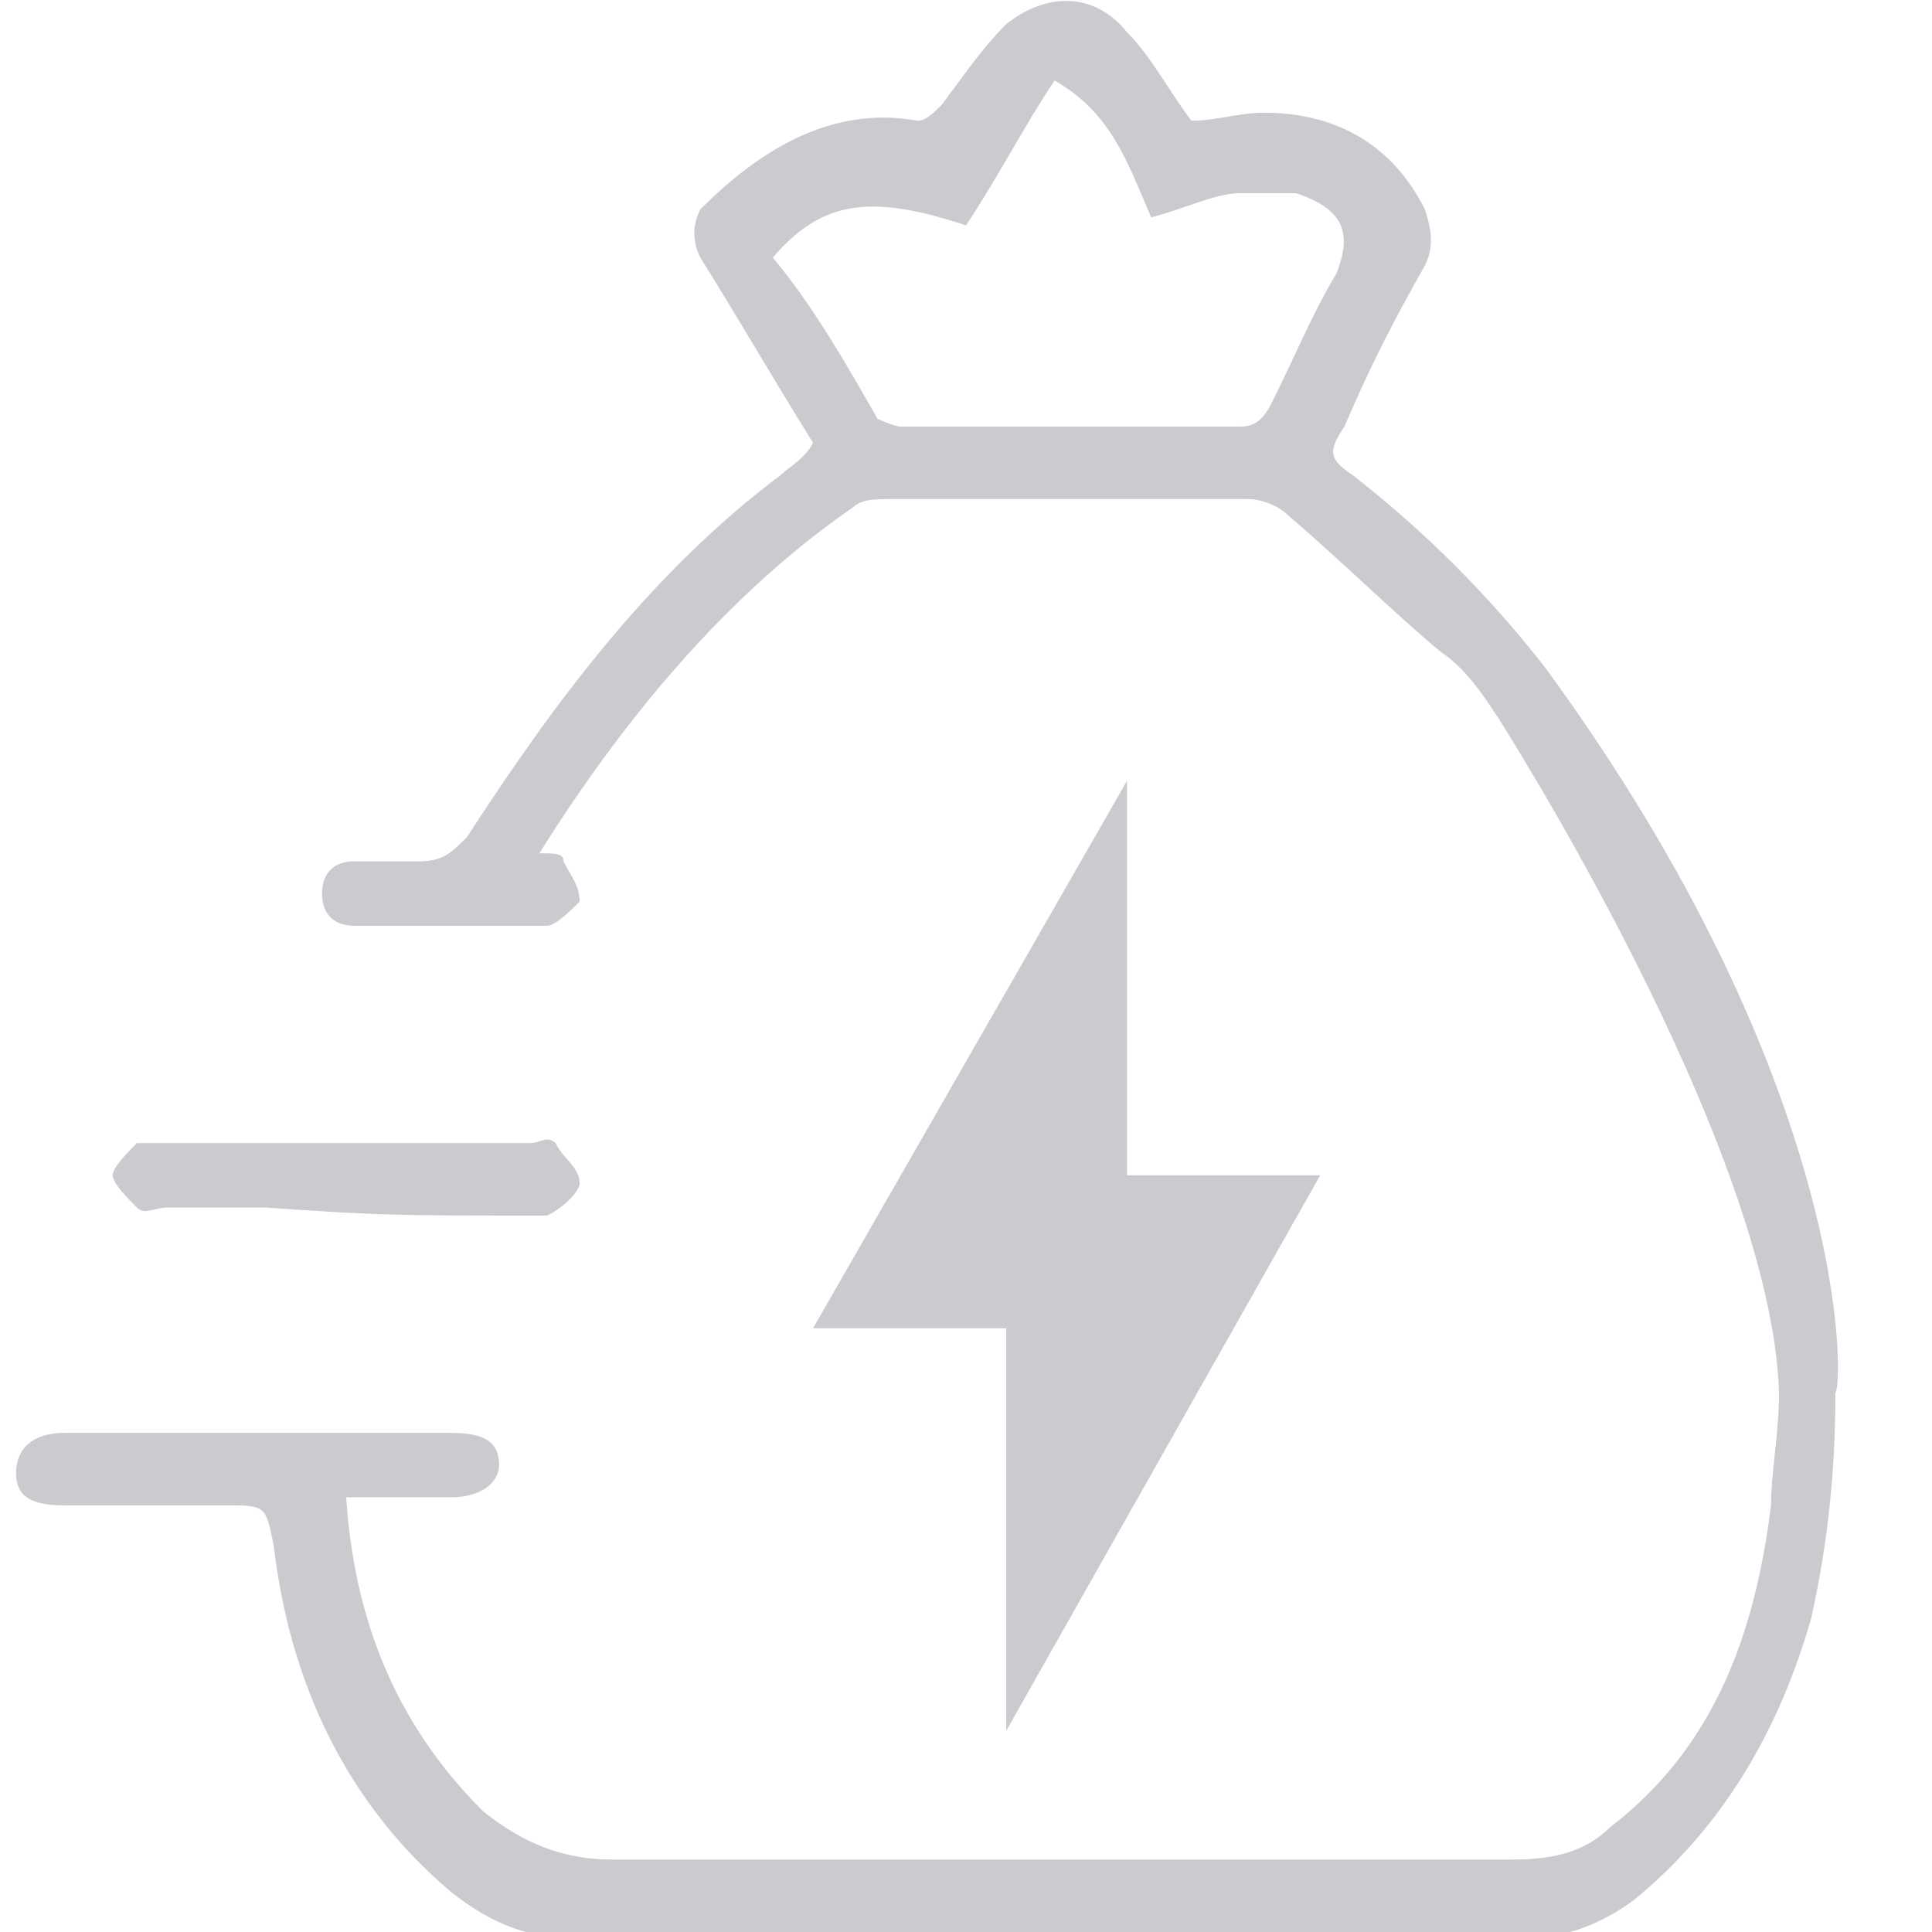 <?xml version="1.0" encoding="iso-8859-1"?>
<!-- Generator: Adobe Illustrator 27.0.0, SVG Export Plug-In . SVG Version: 6.00 Build 0)  -->
<!DOCTYPE svg PUBLIC "-//W3C//DTD SVG 1.1//EN" "http://www.w3.org/Graphics/SVG/1.1/DTD/svg11.dtd">
<svg version="1.1" id="Layer_1" xmlns:x="http://ns.adobe.com/Extensibility/1.0/" xmlns:i="http://ns.adobe.com/AdobeIllustrator/10.0/" xmlns:graph="http://ns.adobe.com/Graphs/1.0/"
	 xmlns="http://www.w3.org/2000/svg" xmlns:xlink="http://www.w3.org/1999/xlink" x="0px" y="0px" width="24px" height="24px"
	 viewBox="0 0 24 24" style="enable-background:new 0 0 24 24;" xml:space="preserve">
<g fill="#CACBCE">
	<path d="M6.5,15.1c0.1,0,0.3,0,0.3,0C7,15,7.2,14.8,7.2,14.7c0-0.2-0.2-0.3-0.3-0.5c-0.1-0.1-0.2,0-0.3,0c-3.1,0-1.5,0-4.5,0
		c-0.1,0-0.3,0-0.4,0c-0.1,0.1-0.3,0.3-0.3,0.4c0,0.1,0.2,0.3,0.3,0.4c0.1,0.1,0.2,0,0.4,0c1.5,0-0.4,0,1.2,0
		C4.7,15.1,5,15.1,6.5,15.1z"/>
	<polygon points="10.1,16.5 12.5,16.5 12.5,21.5 16.4,14.6 14,14.6 14,9.7 	"/>
	<path d="M19.2,8.3c-0.7-0.9-1.5-1.7-2.4-2.4c-0.3-0.2-0.3-0.3-0.1-0.6c0.3-0.7,0.6-1.3,1-2c0.1-0.2,0.1-0.4,0-0.7
		c-0.4-0.8-1.1-1.2-2-1.2c-0.3,0-0.6,0.1-0.9,0.1c-0.3-0.4-0.5-0.8-0.8-1.1c-0.4-0.5-1-0.5-1.5-0.1c-0.3,0.3-0.5,0.6-0.8,1
		c-0.1,0.1-0.2,0.2-0.3,0.2c-1.1-0.2-2,0.4-2.7,1.1C8.6,2.8,8.6,3,8.7,3.2C9.2,4,9.6,4.7,10.1,5.5C10,5.7,9.8,5.8,9.7,5.9
		c-1.6,1.2-2.8,2.8-3.9,4.5c-0.2,0.2-0.3,0.3-0.6,0.3c-0.3,0-0.5,0-0.8,0c-0.3,0-0.4,0.2-0.4,0.4c0,0.2,0.1,0.4,0.4,0.4
		c0.8,0,1.6,0,2.4,0c0.1,0,0.3-0.2,0.4-0.3c0-0.2-0.1-0.3-0.2-0.5c0-0.1-0.1-0.1-0.3-0.1C7.7,9,9,7.4,10.6,6.3
		c0.1-0.1,0.3-0.1,0.4-0.1c1.5,0,3,0,4.5,0c0.2,0,0.4,0.1,0.5,0.2c0.7,0.6,1.3,1.2,1.9,1.7c0.3,0.2,0.5,0.5,0.7,0.8
		c0,0,3.4,5.3,3.5,8.4c0,0.5-0.1,1-0.1,1.4c-0.2,1.6-0.7,3-2,4c-0.3,0.3-0.7,0.4-1.2,0.4c-3.7,0-7.5,0-11.2,0
		c-0.6,0-1.1-0.2-1.6-0.6c-1.1-1.1-1.6-2.4-1.7-3.9c0.5,0,0.9,0,1.3,0c0.4,0,0.6-0.2,0.6-0.4c0-0.3-0.2-0.4-0.6-0.4
		c-2.2,0-2.6,0-4.8,0c-0.4,0-0.6,0.2-0.6,0.5c0,0.3,0.2,0.4,0.6,0.4c1.3,0,0.8,0,2,0c0.5,0,0.5,0,0.6,0.5c0.2,1.7,0.9,3.2,2.2,4.3
		c0.5,0.4,1,0.6,1.7,0.6c3.8,0,7.7,0,11.5,0c0.6,0,1.1-0.2,1.5-0.5c1.1-0.9,1.8-2.1,2.2-3.5c0.2-0.9,0.3-1.8,0.3-2.8
		C22.9,17.2,23,13.5,19.2,8.3z M15.8,5c-0.1,0.2-0.2,0.3-0.4,0.3c-1.4,0-2.8,0-4.2,0c-0.1,0-0.3-0.1-0.3-0.1c-0.4-0.7-0.8-1.4-1.3-2
		c0.6-0.7,1.2-0.8,2.4-0.4c0.4-0.6,0.7-1.2,1.1-1.8C13.8,1.4,14,2,14.3,2.7c0.4-0.1,0.8-0.3,1.1-0.3c0.2,0,0.5,0,0.7,0
		c0.6,0.2,0.7,0.5,0.5,1C16.3,3.9,16.1,4.4,15.8,5z"/>
</g>
</svg>
